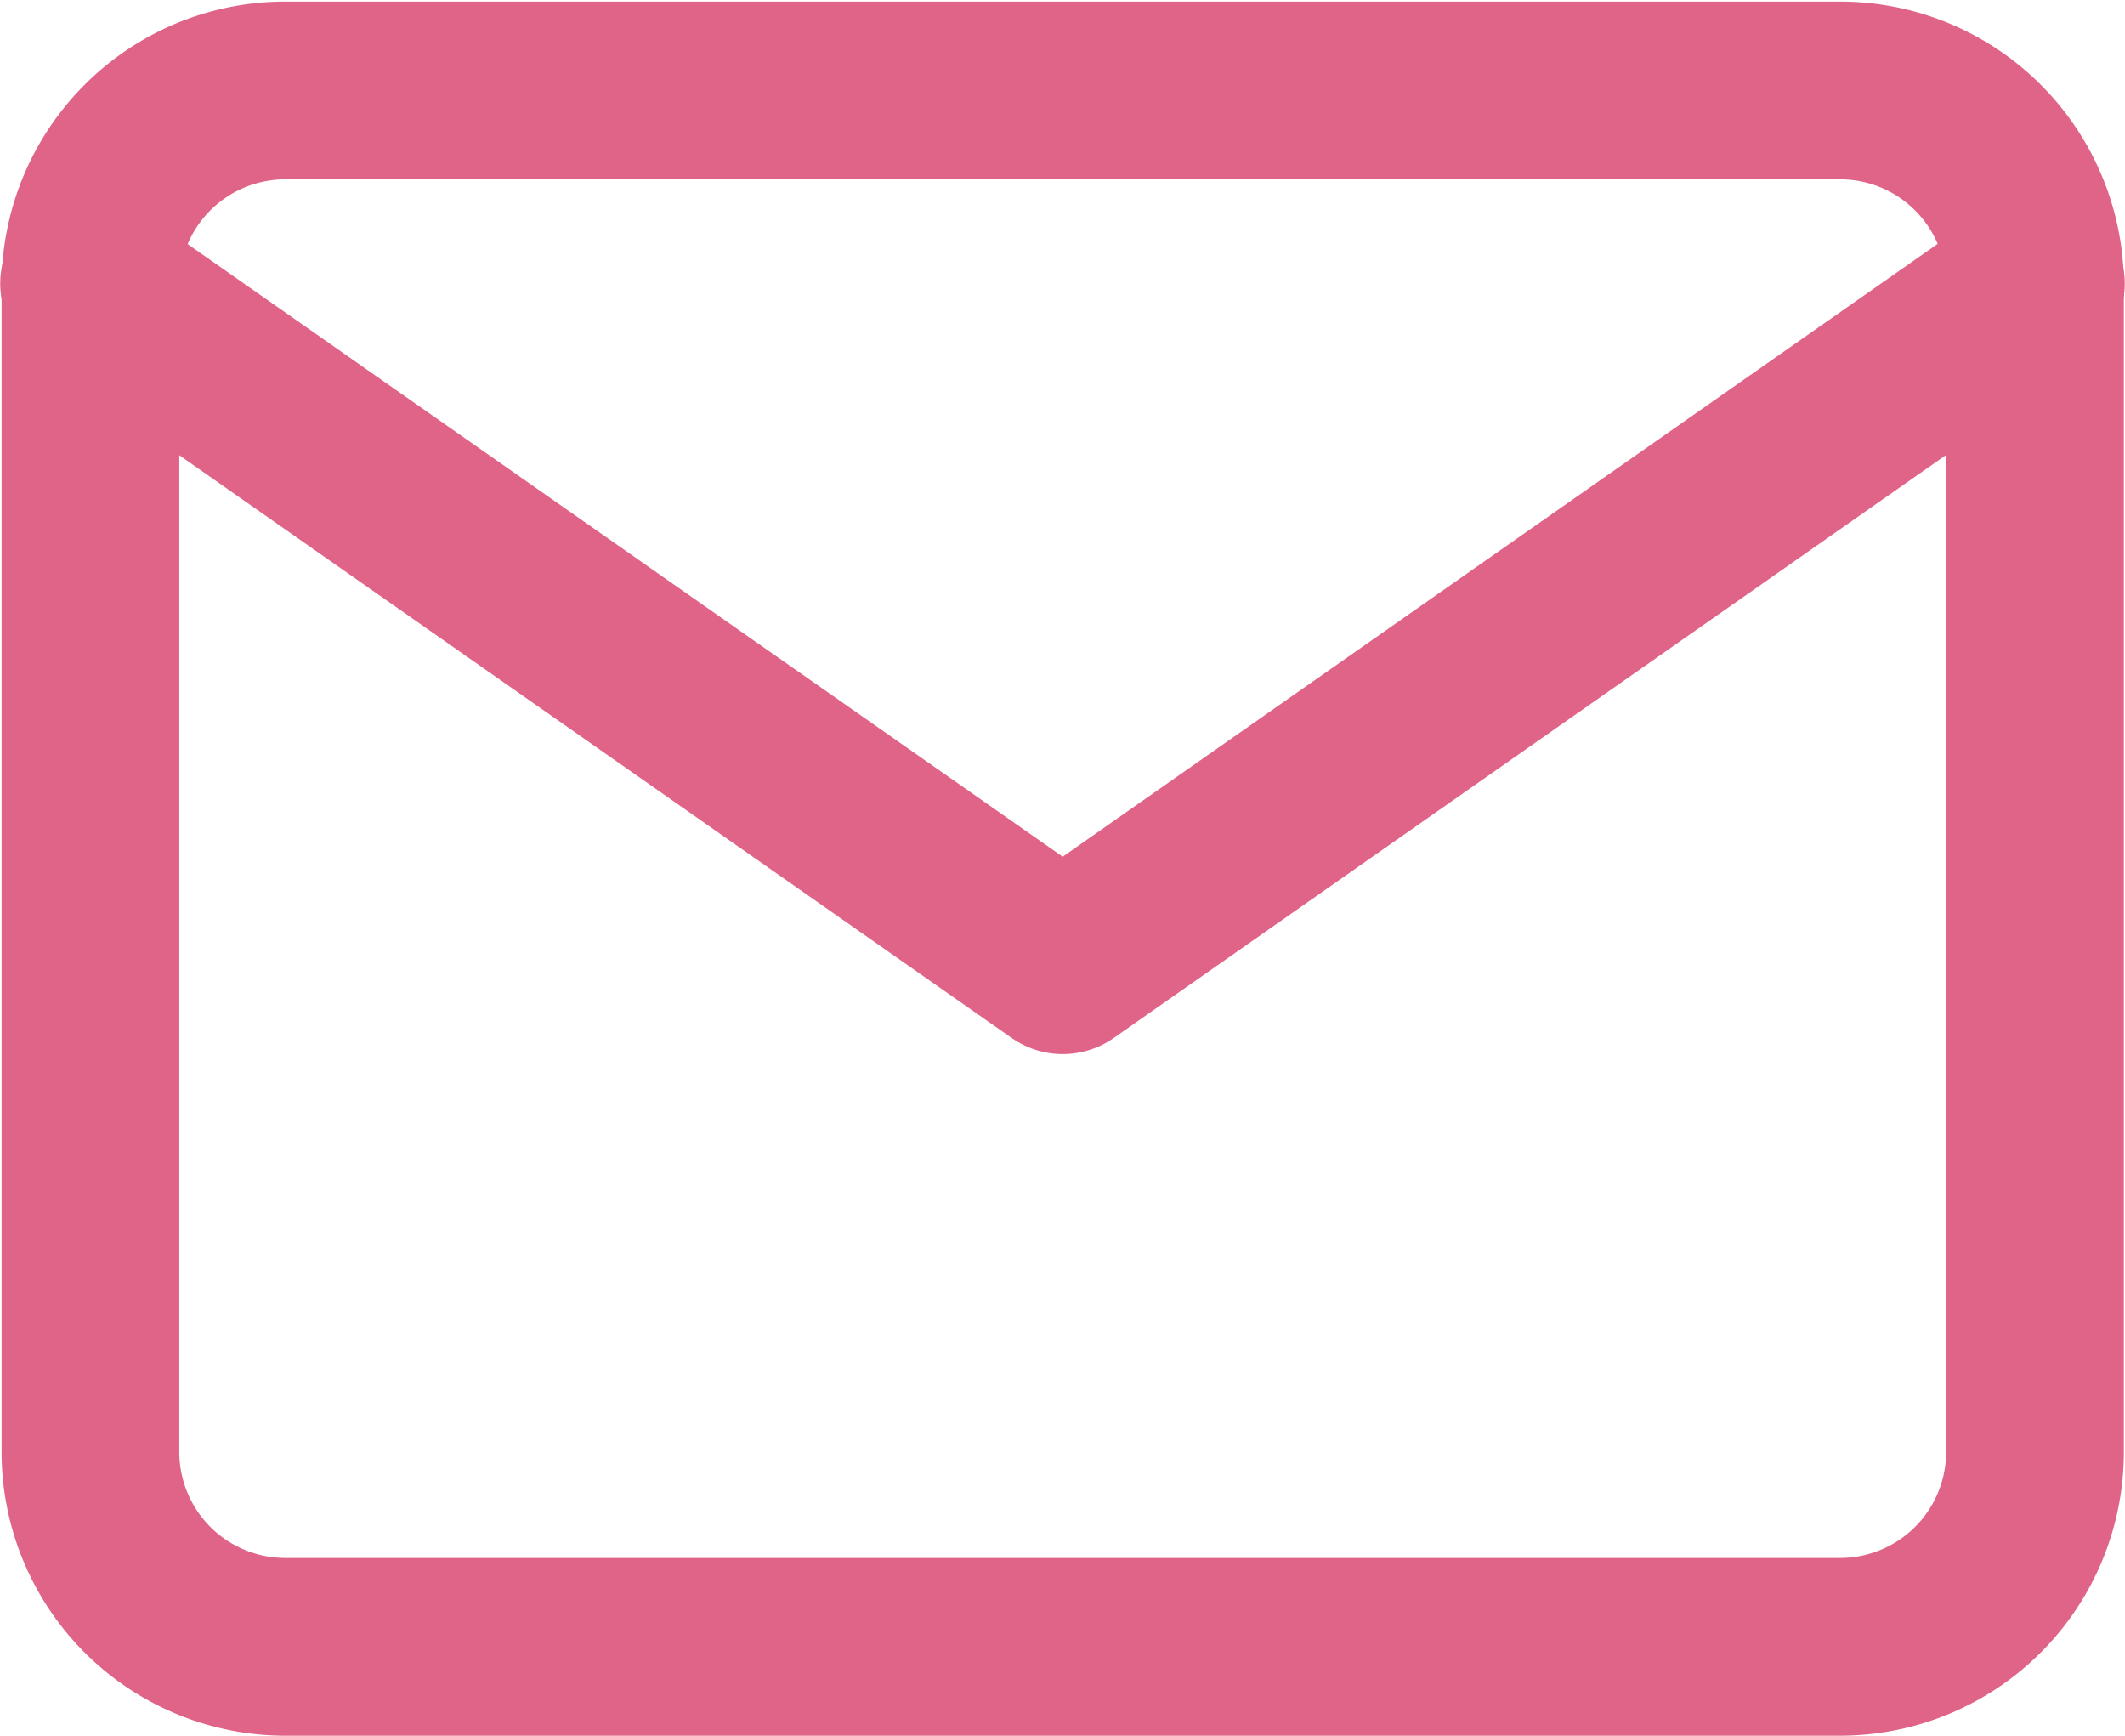 <svg xmlns="http://www.w3.org/2000/svg" viewBox="0 0 46.99 38.38"><defs><style>.cls-1{fill:none;stroke:#e06388;stroke-linecap:round;stroke-linejoin:round;stroke-width:3.93px;}</style></defs><title>A10 Mail</title><g id="Layer_2" data-name="Layer 2"><g id="Layer_1-2" data-name="Layer 1"><path class="cls-1" d="M6.27,2H40.72A4.31,4.31,0,0,1,45,6.27V32.11a4.31,4.31,0,0,1-4.3,4.3H6.27A4.31,4.31,0,0,1,2,32.11V6.27A4.31,4.31,0,0,1,6.27,2Z"/><polyline class="cls-1" points="45.02 6.27 23.5 21.34 1.97 6.27"/></g></g></svg>